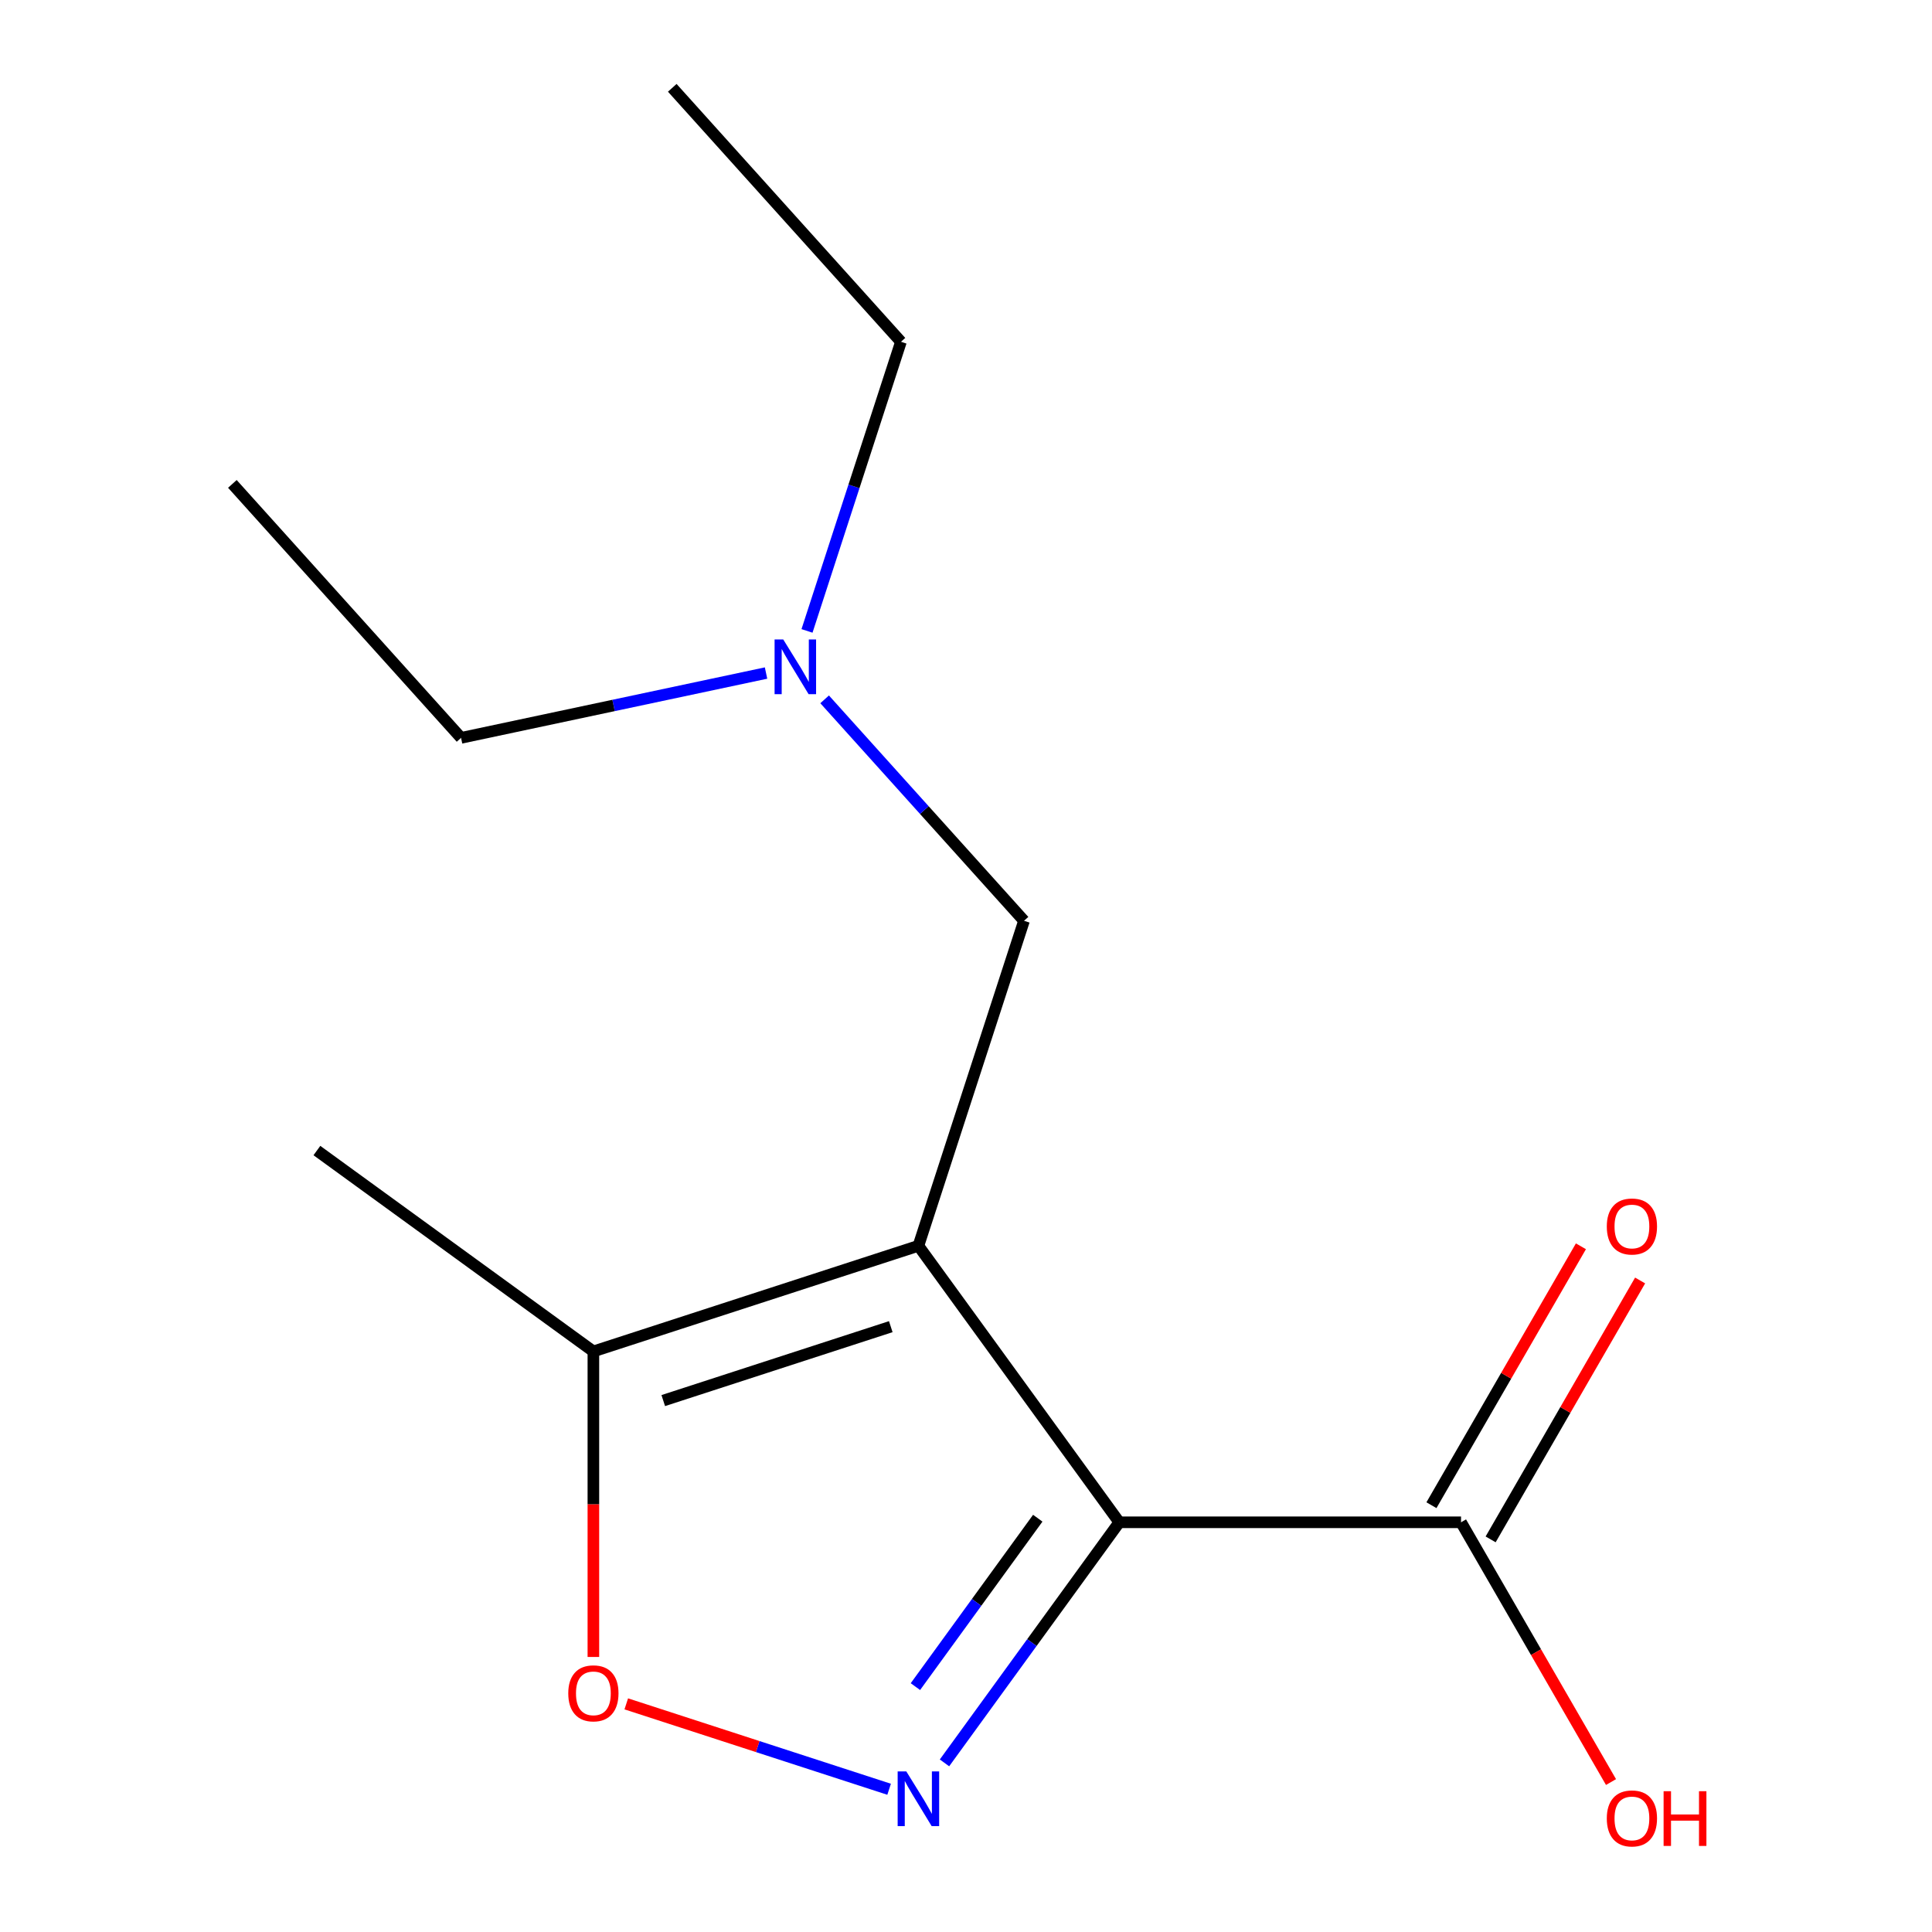 <?xml version='1.0' encoding='iso-8859-1'?>
<svg version='1.1' baseProfile='full'
              xmlns='http://www.w3.org/2000/svg'
                      xmlns:rdkit='http://www.rdkit.org/xml'
                      xmlns:xlink='http://www.w3.org/1999/xlink'
                  xml:space='preserve'
width='1000px' height='1000px' viewBox='0 0 1000 1000'>
<!-- END OF HEADER -->
<rect style='opacity:1.0;fill:#FFFFFF;stroke:none' width='1000' height='1000' x='0' y='0'> </rect>
<path class='bond-0' d='M 579.34,787.938 L 475.366,644.831' style='fill:none;fill-rule:evenodd;stroke:#000000;stroke-width:6px;stroke-linecap:butt;stroke-linejoin:miter;stroke-opacity:1' />
<path class='bond-1' d='M 579.34,787.938 L 534.103,850.201' style='fill:none;fill-rule:evenodd;stroke:#000000;stroke-width:6px;stroke-linecap:butt;stroke-linejoin:miter;stroke-opacity:1' />
<path class='bond-1' d='M 534.103,850.201 L 488.867,912.464' style='fill:none;fill-rule:evenodd;stroke:#0000FF;stroke-width:6px;stroke-linecap:butt;stroke-linejoin:miter;stroke-opacity:1' />
<path class='bond-1' d='M 537.147,785.822 L 505.482,829.406' style='fill:none;fill-rule:evenodd;stroke:#000000;stroke-width:6px;stroke-linecap:butt;stroke-linejoin:miter;stroke-opacity:1' />
<path class='bond-1' d='M 505.482,829.406 L 473.816,872.99' style='fill:none;fill-rule:evenodd;stroke:#0000FF;stroke-width:6px;stroke-linecap:butt;stroke-linejoin:miter;stroke-opacity:1' />
<path class='bond-4' d='M 579.34,787.938 L 756.23,787.938' style='fill:none;fill-rule:evenodd;stroke:#000000;stroke-width:6px;stroke-linecap:butt;stroke-linejoin:miter;stroke-opacity:1' />
<path class='bond-3' d='M 475.366,644.831 L 307.133,699.493' style='fill:none;fill-rule:evenodd;stroke:#000000;stroke-width:6px;stroke-linecap:butt;stroke-linejoin:miter;stroke-opacity:1' />
<path class='bond-3' d='M 461.064,686.677 L 343.301,724.94' style='fill:none;fill-rule:evenodd;stroke:#000000;stroke-width:6px;stroke-linecap:butt;stroke-linejoin:miter;stroke-opacity:1' />
<path class='bond-5' d='M 475.366,644.831 L 530.028,476.598' style='fill:none;fill-rule:evenodd;stroke:#000000;stroke-width:6px;stroke-linecap:butt;stroke-linejoin:miter;stroke-opacity:1' />
<path class='bond-2' d='M 460.204,926.119 L 392.18,904.017' style='fill:none;fill-rule:evenodd;stroke:#0000FF;stroke-width:6px;stroke-linecap:butt;stroke-linejoin:miter;stroke-opacity:1' />
<path class='bond-2' d='M 392.18,904.017 L 324.157,881.915' style='fill:none;fill-rule:evenodd;stroke:#FF0000;stroke-width:6px;stroke-linecap:butt;stroke-linejoin:miter;stroke-opacity:1' />
<path class='bond-14' d='M 307.133,857.641 L 307.133,778.567' style='fill:none;fill-rule:evenodd;stroke:#FF0000;stroke-width:6px;stroke-linecap:butt;stroke-linejoin:miter;stroke-opacity:1' />
<path class='bond-14' d='M 307.133,778.567 L 307.133,699.493' style='fill:none;fill-rule:evenodd;stroke:#000000;stroke-width:6px;stroke-linecap:butt;stroke-linejoin:miter;stroke-opacity:1' />
<path class='bond-9' d='M 307.133,699.493 L 164.026,595.52' style='fill:none;fill-rule:evenodd;stroke:#000000;stroke-width:6px;stroke-linecap:butt;stroke-linejoin:miter;stroke-opacity:1' />
<path class='bond-6' d='M 771.549,796.783 L 810.235,729.778' style='fill:none;fill-rule:evenodd;stroke:#000000;stroke-width:6px;stroke-linecap:butt;stroke-linejoin:miter;stroke-opacity:1' />
<path class='bond-6' d='M 810.235,729.778 L 848.92,662.774' style='fill:none;fill-rule:evenodd;stroke:#FF0000;stroke-width:6px;stroke-linecap:butt;stroke-linejoin:miter;stroke-opacity:1' />
<path class='bond-6' d='M 740.911,779.094 L 779.596,712.089' style='fill:none;fill-rule:evenodd;stroke:#000000;stroke-width:6px;stroke-linecap:butt;stroke-linejoin:miter;stroke-opacity:1' />
<path class='bond-6' d='M 779.596,712.089 L 818.282,645.084' style='fill:none;fill-rule:evenodd;stroke:#FF0000;stroke-width:6px;stroke-linecap:butt;stroke-linejoin:miter;stroke-opacity:1' />
<path class='bond-8' d='M 756.23,787.938 L 795.042,855.163' style='fill:none;fill-rule:evenodd;stroke:#000000;stroke-width:6px;stroke-linecap:butt;stroke-linejoin:miter;stroke-opacity:1' />
<path class='bond-8' d='M 795.042,855.163 L 833.855,922.388' style='fill:none;fill-rule:evenodd;stroke:#FF0000;stroke-width:6px;stroke-linecap:butt;stroke-linejoin:miter;stroke-opacity:1' />
<path class='bond-7' d='M 530.028,476.598 L 478.428,419.29' style='fill:none;fill-rule:evenodd;stroke:#000000;stroke-width:6px;stroke-linecap:butt;stroke-linejoin:miter;stroke-opacity:1' />
<path class='bond-7' d='M 478.428,419.29 L 426.828,361.982' style='fill:none;fill-rule:evenodd;stroke:#0000FF;stroke-width:6px;stroke-linecap:butt;stroke-linejoin:miter;stroke-opacity:1' />
<path class='bond-10' d='M 417.703,326.56 L 442.015,251.735' style='fill:none;fill-rule:evenodd;stroke:#0000FF;stroke-width:6px;stroke-linecap:butt;stroke-linejoin:miter;stroke-opacity:1' />
<path class='bond-10' d='M 442.015,251.735 L 466.328,176.91' style='fill:none;fill-rule:evenodd;stroke:#000000;stroke-width:6px;stroke-linecap:butt;stroke-linejoin:miter;stroke-opacity:1' />
<path class='bond-11' d='M 396.503,348.366 L 317.572,365.143' style='fill:none;fill-rule:evenodd;stroke:#0000FF;stroke-width:6px;stroke-linecap:butt;stroke-linejoin:miter;stroke-opacity:1' />
<path class='bond-11' d='M 317.572,365.143 L 238.64,381.92' style='fill:none;fill-rule:evenodd;stroke:#000000;stroke-width:6px;stroke-linecap:butt;stroke-linejoin:miter;stroke-opacity:1' />
<path class='bond-13' d='M 466.328,176.91 L 347.965,45.455' style='fill:none;fill-rule:evenodd;stroke:#000000;stroke-width:6px;stroke-linecap:butt;stroke-linejoin:miter;stroke-opacity:1' />
<path class='bond-12' d='M 238.64,381.92 L 120.277,250.465' style='fill:none;fill-rule:evenodd;stroke:#000000;stroke-width:6px;stroke-linecap:butt;stroke-linejoin:miter;stroke-opacity:1' />
<path  class='atom-2' d='M 469.106 916.886
L 478.386 931.886
Q 479.306 933.366, 480.786 936.046
Q 482.266 938.726, 482.346 938.886
L 482.346 916.886
L 486.106 916.886
L 486.106 945.206
L 482.226 945.206
L 472.266 928.806
Q 471.106 926.886, 469.866 924.686
Q 468.666 922.486, 468.306 921.806
L 468.306 945.206
L 464.626 945.206
L 464.626 916.886
L 469.106 916.886
' fill='#0000FF'/>
<path  class='atom-3' d='M 294.133 876.464
Q 294.133 869.664, 297.493 865.864
Q 300.853 862.064, 307.133 862.064
Q 313.413 862.064, 316.773 865.864
Q 320.133 869.664, 320.133 876.464
Q 320.133 883.344, 316.733 887.264
Q 313.333 891.144, 307.133 891.144
Q 300.893 891.144, 297.493 887.264
Q 294.133 883.384, 294.133 876.464
M 307.133 887.944
Q 311.453 887.944, 313.773 885.064
Q 316.133 882.144, 316.133 876.464
Q 316.133 870.904, 313.773 868.104
Q 311.453 865.264, 307.133 865.264
Q 302.813 865.264, 300.453 868.064
Q 298.133 870.864, 298.133 876.464
Q 298.133 882.184, 300.453 885.064
Q 302.813 887.944, 307.133 887.944
' fill='#FF0000'/>
<path  class='atom-7' d='M 831.676 634.827
Q 831.676 628.027, 835.036 624.227
Q 838.396 620.427, 844.676 620.427
Q 850.956 620.427, 854.316 624.227
Q 857.676 628.027, 857.676 634.827
Q 857.676 641.707, 854.276 645.627
Q 850.876 649.507, 844.676 649.507
Q 838.436 649.507, 835.036 645.627
Q 831.676 641.747, 831.676 634.827
M 844.676 646.307
Q 848.996 646.307, 851.316 643.427
Q 853.676 640.507, 853.676 634.827
Q 853.676 629.267, 851.316 626.467
Q 848.996 623.627, 844.676 623.627
Q 840.356 623.627, 837.996 626.427
Q 835.676 629.227, 835.676 634.827
Q 835.676 640.547, 837.996 643.427
Q 840.356 646.307, 844.676 646.307
' fill='#FF0000'/>
<path  class='atom-8' d='M 405.405 330.983
L 414.685 345.983
Q 415.605 347.463, 417.085 350.143
Q 418.565 352.823, 418.645 352.983
L 418.645 330.983
L 422.405 330.983
L 422.405 359.303
L 418.525 359.303
L 408.565 342.903
Q 407.405 340.983, 406.165 338.783
Q 404.965 336.583, 404.605 335.903
L 404.605 359.303
L 400.925 359.303
L 400.925 330.983
L 405.405 330.983
' fill='#0000FF'/>
<path  class='atom-9' d='M 831.676 941.21
Q 831.676 934.41, 835.036 930.61
Q 838.396 926.81, 844.676 926.81
Q 850.956 926.81, 854.316 930.61
Q 857.676 934.41, 857.676 941.21
Q 857.676 948.09, 854.276 952.01
Q 850.876 955.89, 844.676 955.89
Q 838.436 955.89, 835.036 952.01
Q 831.676 948.13, 831.676 941.21
M 844.676 952.69
Q 848.996 952.69, 851.316 949.81
Q 853.676 946.89, 853.676 941.21
Q 853.676 935.65, 851.316 932.85
Q 848.996 930.01, 844.676 930.01
Q 840.356 930.01, 837.996 932.81
Q 835.676 935.61, 835.676 941.21
Q 835.676 946.93, 837.996 949.81
Q 840.356 952.69, 844.676 952.69
' fill='#FF0000'/>
<path  class='atom-9' d='M 861.076 927.13
L 864.916 927.13
L 864.916 939.17
L 879.396 939.17
L 879.396 927.13
L 883.236 927.13
L 883.236 955.45
L 879.396 955.45
L 879.396 942.37
L 864.916 942.37
L 864.916 955.45
L 861.076 955.45
L 861.076 927.13
' fill='#FF0000'/>
</svg>
